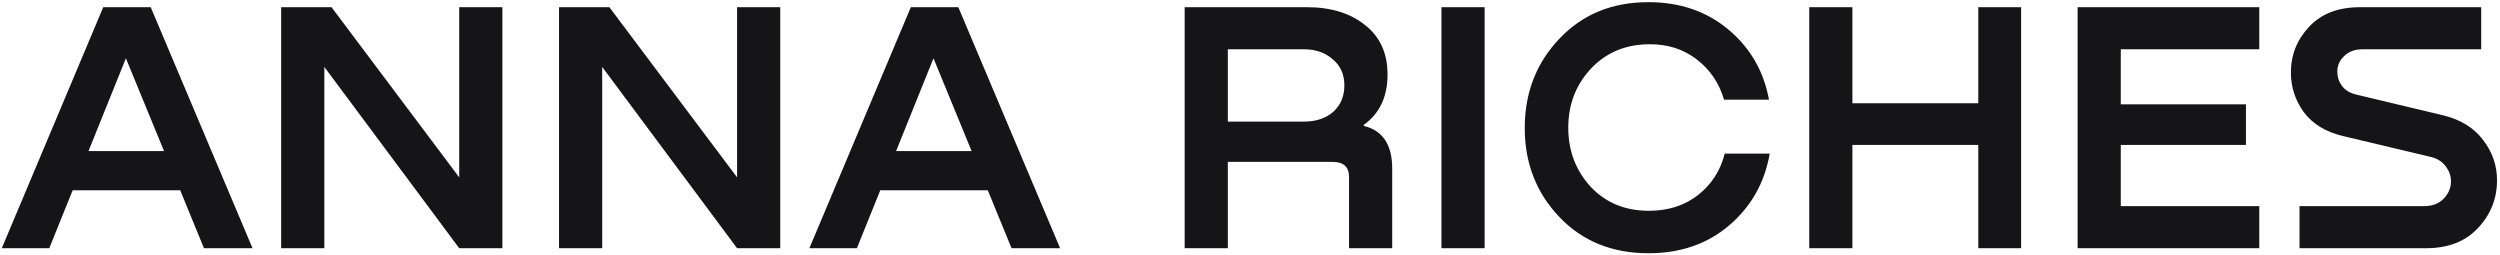 <?xml version="1.0" encoding="UTF-8"?> <svg xmlns="http://www.w3.org/2000/svg" width="695" height="71" viewBox="0 0 695 71" fill="none"> <path d="M70.2 69H56.7L50.1 52.9H20.2L13.7 69H0.5L28.7 2H41.9L70.2 69ZM35 16.2L24.6 42H45.6L35 16.2ZM127.663 49.3V2H139.663V69H127.663L90.163 18.6V69H78.163V2H92.163L127.663 49.3ZM204.909 49.3V2H216.909V69H204.909L167.409 18.6V69H155.409V2H169.409L204.909 49.3ZM294.712 69H281.212L274.612 52.9H244.712L238.212 69H225.012L253.212 2H266.412L294.712 69ZM259.512 16.2L249.112 42H270.112L259.512 16.2ZM341.335 69H329.335V2H363.335C370.002 2 375.402 3.667 379.535 7C383.668 10.267 385.735 14.833 385.735 20.7C385.735 26.9 383.535 31.567 379.135 34.7V35C384.402 36.267 387.035 40.233 387.035 46.9V69H375.035V49.2C375.035 46.4 373.502 45 370.435 45H341.335V69ZM341.335 13.7V33.8H362.535C365.868 33.8 368.568 32.9 370.635 31.1C372.702 29.233 373.735 26.767 373.735 23.7C373.735 20.7 372.668 18.3 370.535 16.5C368.402 14.633 365.735 13.7 362.535 13.7H341.335ZM400.722 69V2H412.722V69H400.722ZM479.477 42.7H491.977C490.577 50.767 486.844 57.4 480.777 62.6C474.711 67.8 467.211 70.4 458.277 70.4C448.144 70.4 439.877 67.033 433.477 60.3C427.077 53.567 423.877 45.333 423.877 35.6C423.877 25.8 427.077 17.533 433.477 10.8C439.877 4 448.144 0.6 458.277 0.6C467.011 0.6 474.411 3.133 480.477 8.2C486.544 13.267 490.311 19.767 491.777 27.7H479.277C477.944 23.1 475.411 19.367 471.677 16.5C467.944 13.633 463.511 12.233 458.377 12.3C451.777 12.367 446.377 14.667 442.177 19.2C438.044 23.667 435.977 29.1 435.977 35.5C435.977 41.9 438.044 47.367 442.177 51.9C446.377 56.367 451.777 58.6 458.377 58.6C463.777 58.6 468.344 57.133 472.077 54.2C475.811 51.267 478.277 47.433 479.477 42.7ZM549.968 28.7V2H561.868V69H549.968V40.3H514.968V69H502.968V2H514.968V28.7H549.968ZM628.077 69H577.577V2H628.077V13.7H589.577V29H624.377V40.3H589.577V57.3H628.077V69ZM656.07 2H689.77V13.7H656.77C654.637 13.7 652.937 14.333 651.67 15.6C650.404 16.8 649.77 18.233 649.77 19.9C649.77 21.367 650.204 22.7 651.07 23.9C652.004 25.1 653.337 25.9 655.07 26.3L679.37 32.1C684.17 33.3 687.837 35.6 690.37 39C692.904 42.333 694.17 46.033 694.17 50.1C694.17 55.233 692.404 59.667 688.87 63.4C685.404 67.133 680.604 69 674.47 69H639.27V57.3H673.97C676.237 57.3 678.037 56.6 679.37 55.2C680.704 53.8 681.37 52.2 681.37 50.4C681.37 48.867 680.87 47.467 679.87 46.2C678.87 44.867 677.47 44 675.67 43.6L651.27 37.8C646.537 36.667 642.937 34.467 640.47 31.2C638.07 27.867 636.87 24.2 636.87 20.2C636.87 15.267 638.57 11 641.97 7.4C645.37 3.8 650.07 2 656.07 2Z" fill="#151416"></path> </svg> 
